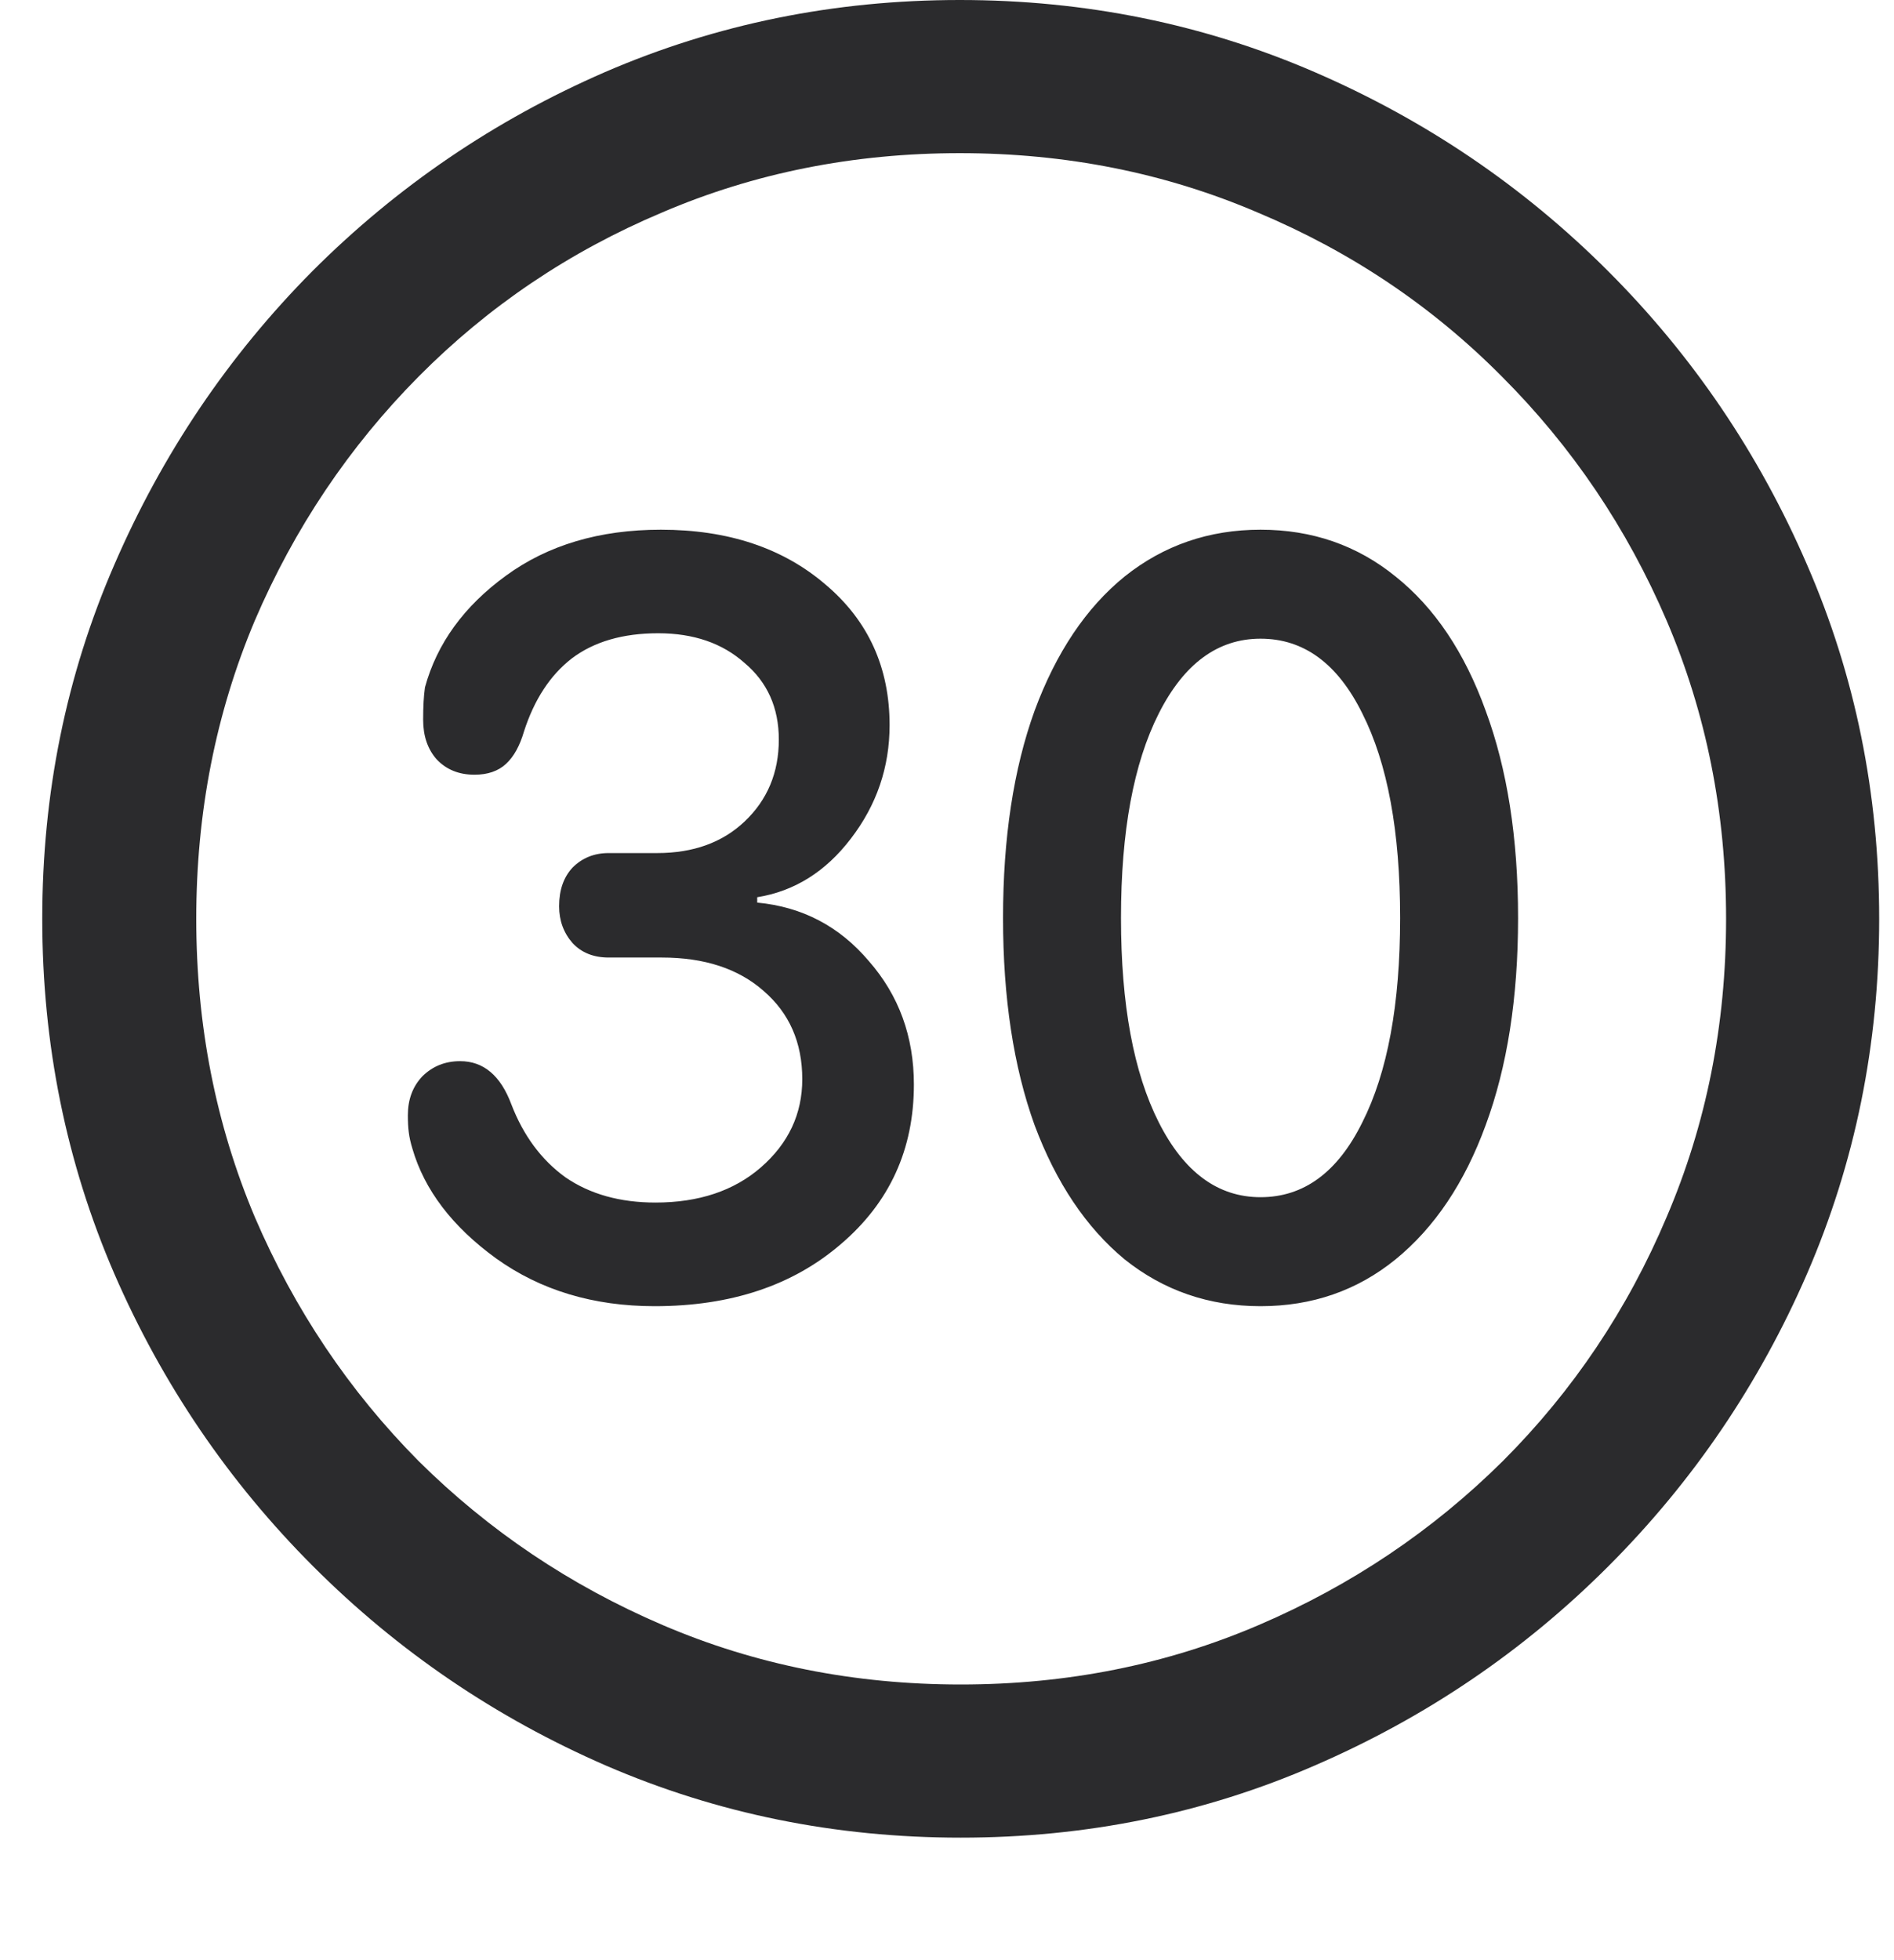 <svg width="29" height="30" viewBox="0 0 29 30" fill="none" xmlns="http://www.w3.org/2000/svg">
<g clip-path="url(#clip0_4534_15470)">
<path d="M14.71 28.125C12.789 28.125 10.978 27.757 9.278 27.022C7.587 26.287 6.093 25.271 4.797 23.975C3.501 22.679 2.486 21.186 1.75 19.494C1.015 17.794 0.647 15.983 0.647 14.062C0.647 12.142 1.015 10.335 1.75 8.644C2.486 6.944 3.497 5.446 4.783 4.15C6.079 2.854 7.573 1.838 9.264 1.103C10.965 0.368 12.775 0 14.696 0C16.617 0 18.428 0.368 20.128 1.103C21.828 1.838 23.327 2.854 24.623 4.15C25.919 5.446 26.934 6.944 27.669 8.644C28.405 10.335 28.773 12.142 28.773 14.062C28.773 15.983 28.405 17.794 27.669 19.494C26.934 21.186 25.919 22.679 24.623 23.975C23.327 25.271 21.828 26.287 20.128 27.022C18.437 27.757 16.631 28.125 14.71 28.125ZM14.71 25.781C16.337 25.781 17.858 25.478 19.273 24.871C20.689 24.265 21.934 23.428 23.01 22.362C24.085 21.287 24.921 20.041 25.519 18.626C26.125 17.21 26.429 15.689 26.429 14.062C26.429 12.436 26.125 10.915 25.519 9.499C24.912 8.084 24.071 6.838 22.996 5.763C21.93 4.688 20.684 3.851 19.26 3.254C17.844 2.647 16.323 2.344 14.696 2.344C13.069 2.344 11.548 2.647 10.133 3.254C8.717 3.851 7.477 4.688 6.41 5.763C5.344 6.838 4.508 8.084 3.901 9.499C3.304 10.915 3.005 12.436 3.005 14.062C3.005 15.689 3.304 17.21 3.901 18.626C4.508 20.041 5.344 21.287 6.41 22.362C7.486 23.428 8.731 24.265 10.146 24.871C11.562 25.478 13.083 25.781 14.71 25.781ZM10.023 19.991C9.085 19.991 8.276 19.747 7.596 19.26C6.925 18.773 6.498 18.212 6.314 17.578C6.286 17.486 6.268 17.404 6.259 17.33C6.249 17.256 6.245 17.169 6.245 17.068C6.245 16.829 6.318 16.631 6.465 16.475C6.622 16.319 6.815 16.241 7.045 16.241C7.403 16.241 7.665 16.461 7.83 16.903C8.014 17.381 8.29 17.753 8.658 18.019C9.034 18.277 9.494 18.405 10.036 18.405C10.698 18.405 11.236 18.226 11.649 17.868C12.072 17.5 12.284 17.05 12.284 16.517C12.284 15.956 12.086 15.505 11.691 15.165C11.305 14.825 10.785 14.655 10.133 14.655H9.319C9.09 14.655 8.906 14.582 8.768 14.435C8.63 14.278 8.561 14.09 8.561 13.87C8.561 13.621 8.63 13.424 8.768 13.277C8.915 13.13 9.099 13.056 9.319 13.056H10.064C10.615 13.056 11.061 12.895 11.401 12.573C11.75 12.243 11.925 11.824 11.925 11.319C11.925 10.832 11.75 10.441 11.401 10.147C11.061 9.844 10.62 9.692 10.078 9.692C9.535 9.692 9.094 9.821 8.754 10.078C8.423 10.335 8.18 10.708 8.023 11.195C7.959 11.415 7.867 11.581 7.748 11.691C7.628 11.802 7.467 11.857 7.265 11.857C7.026 11.857 6.833 11.778 6.686 11.622C6.548 11.466 6.479 11.264 6.479 11.016C6.479 10.813 6.488 10.648 6.507 10.519C6.691 9.848 7.104 9.278 7.748 8.81C8.391 8.341 9.181 8.107 10.119 8.107C11.148 8.107 11.989 8.387 12.642 8.948C13.294 9.499 13.621 10.216 13.621 11.098C13.621 11.742 13.423 12.321 13.028 12.835C12.642 13.341 12.164 13.64 11.594 13.732V13.814C12.284 13.879 12.853 14.177 13.304 14.71C13.763 15.234 13.993 15.864 13.993 16.599C13.993 17.592 13.621 18.405 12.876 19.04C12.141 19.674 11.19 19.991 10.023 19.991ZM19.301 19.991C18.511 19.991 17.817 19.752 17.219 19.274C16.631 18.787 16.171 18.102 15.841 17.22C15.519 16.328 15.358 15.271 15.358 14.049C15.358 12.826 15.519 11.769 15.841 10.878C16.171 9.986 16.631 9.301 17.219 8.824C17.817 8.346 18.511 8.107 19.301 8.107C20.091 8.107 20.781 8.346 21.369 8.824C21.966 9.301 22.426 9.986 22.748 10.878C23.078 11.769 23.244 12.826 23.244 14.049C23.244 15.271 23.078 16.328 22.748 17.22C22.426 18.102 21.966 18.787 21.369 19.274C20.781 19.752 20.091 19.991 19.301 19.991ZM19.301 18.323C19.963 18.323 20.482 17.941 20.859 17.178C21.245 16.415 21.438 15.372 21.438 14.049C21.438 12.725 21.245 11.682 20.859 10.919C20.482 10.156 19.963 9.775 19.301 9.775C18.648 9.775 18.129 10.156 17.743 10.919C17.357 11.682 17.164 12.725 17.164 14.049C17.164 15.372 17.357 16.415 17.743 17.178C18.129 17.941 18.648 18.323 19.301 18.323Z" fill="#2B2B2D"/>
</g>
<defs>
<clipPath id="clip0_4534_15470">
<rect width="28.235" height="30" fill="white" transform="translate(0.647)"/>
</clipPath>
</defs>
</svg>
